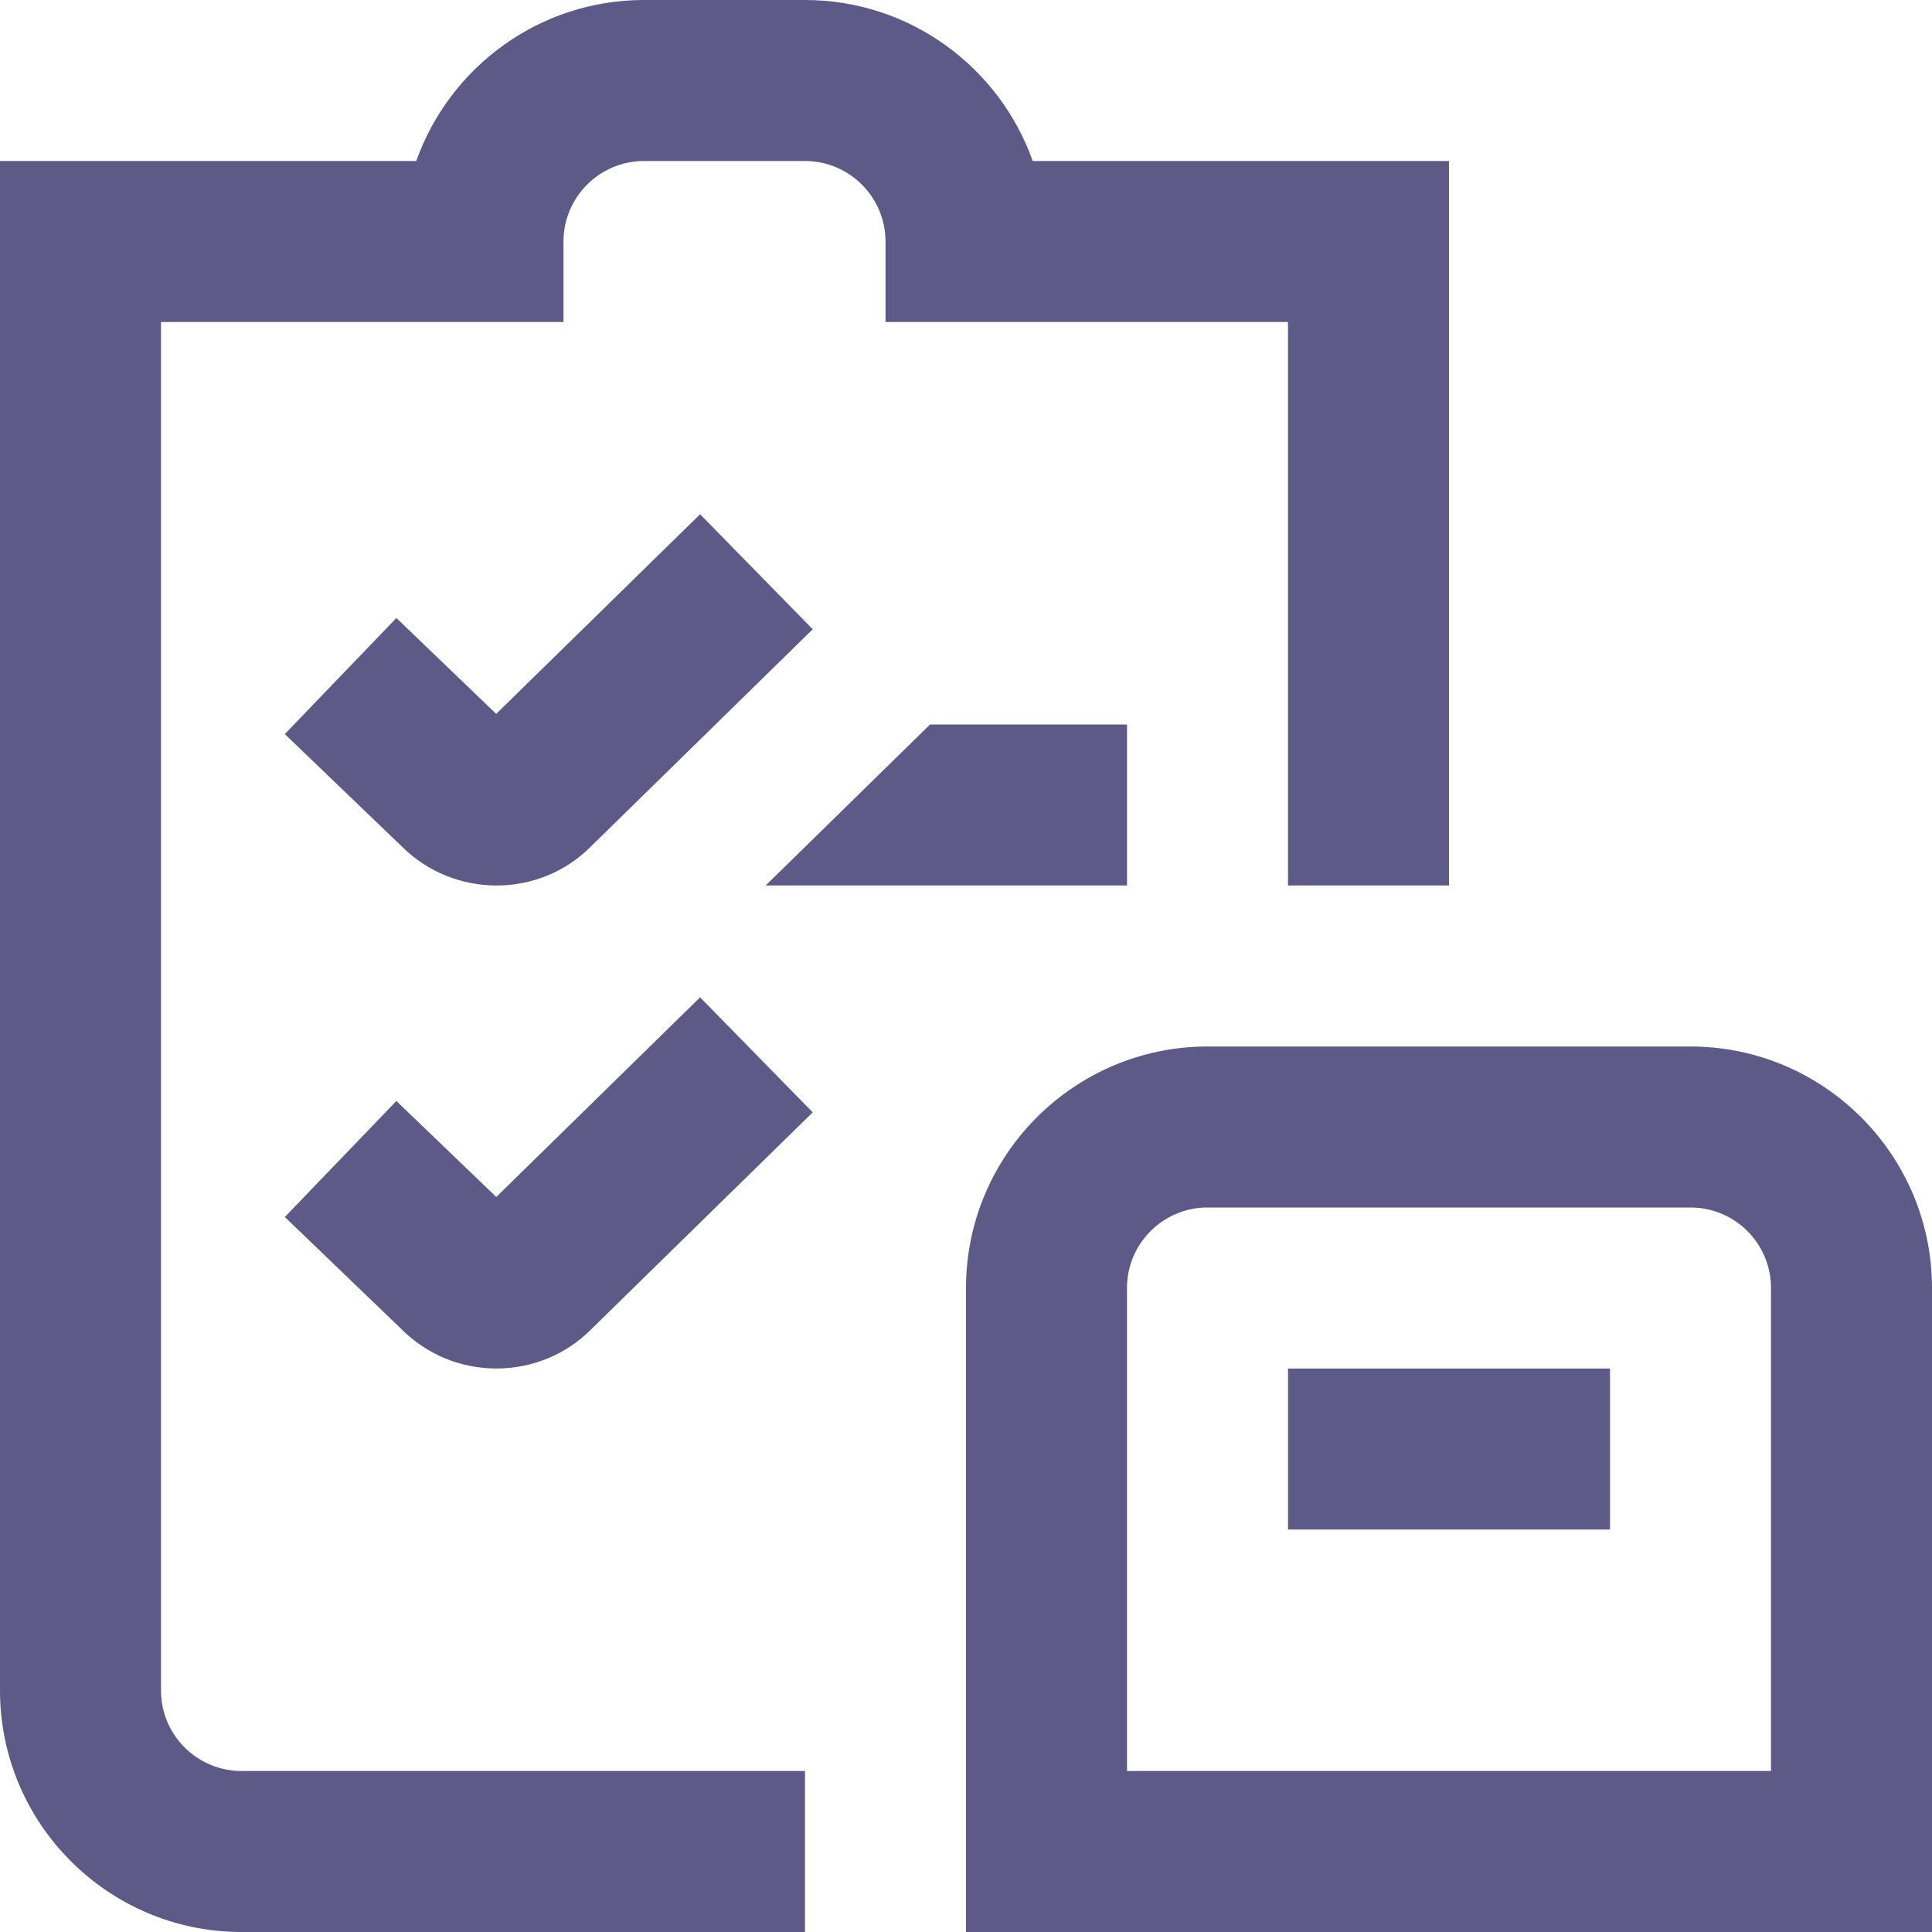 <?xml version="1.0" encoding="UTF-8"?>
<svg xmlns="http://www.w3.org/2000/svg" id="Layer_1" data-name="Layer 1" viewBox="0 0 24 24">
  <path fill="#5d5a88" d="m3,22h7v2H3c-1.654,0-3-1.346-3-3V2h5.171c.413-1.164,1.525-2,2.829-2h2c1.304,0,2.416.836,2.829,2h5.171v9h-2v-7h-5v-1c0-.551-.449-1-1-1h-2c-.551,0-1,.449-1,1v1H2v17c0,.552.449,1,1,1Zm3.165-13.131l-1.241-1.192-1.386,1.442,1.45,1.393c.326.326.754.488,1.181.488.425,0,.848-.161,1.168-.481l2.759-2.702-1.399-1.429-2.533,2.48Zm0,6l-1.241-1.192-1.386,1.441,1.449,1.393c.315.315.734.489,1.179.489s.865-.174,1.171-.48l2.759-2.702-1.399-1.429-2.533,2.481Zm17.835,1.131v8h-12v-8c0-1.654,1.346-3,3-3h6c1.654,0,3,1.346,3,3Zm-2,0c0-.552-.448-1-1-1h-6c-.552,0-1,.448-1,1v6h8v-6Zm-6,3h4v-2h-4v2Zm-2-10h-2.447l-2.042,2h4.489v-2Z"/>
</svg>

